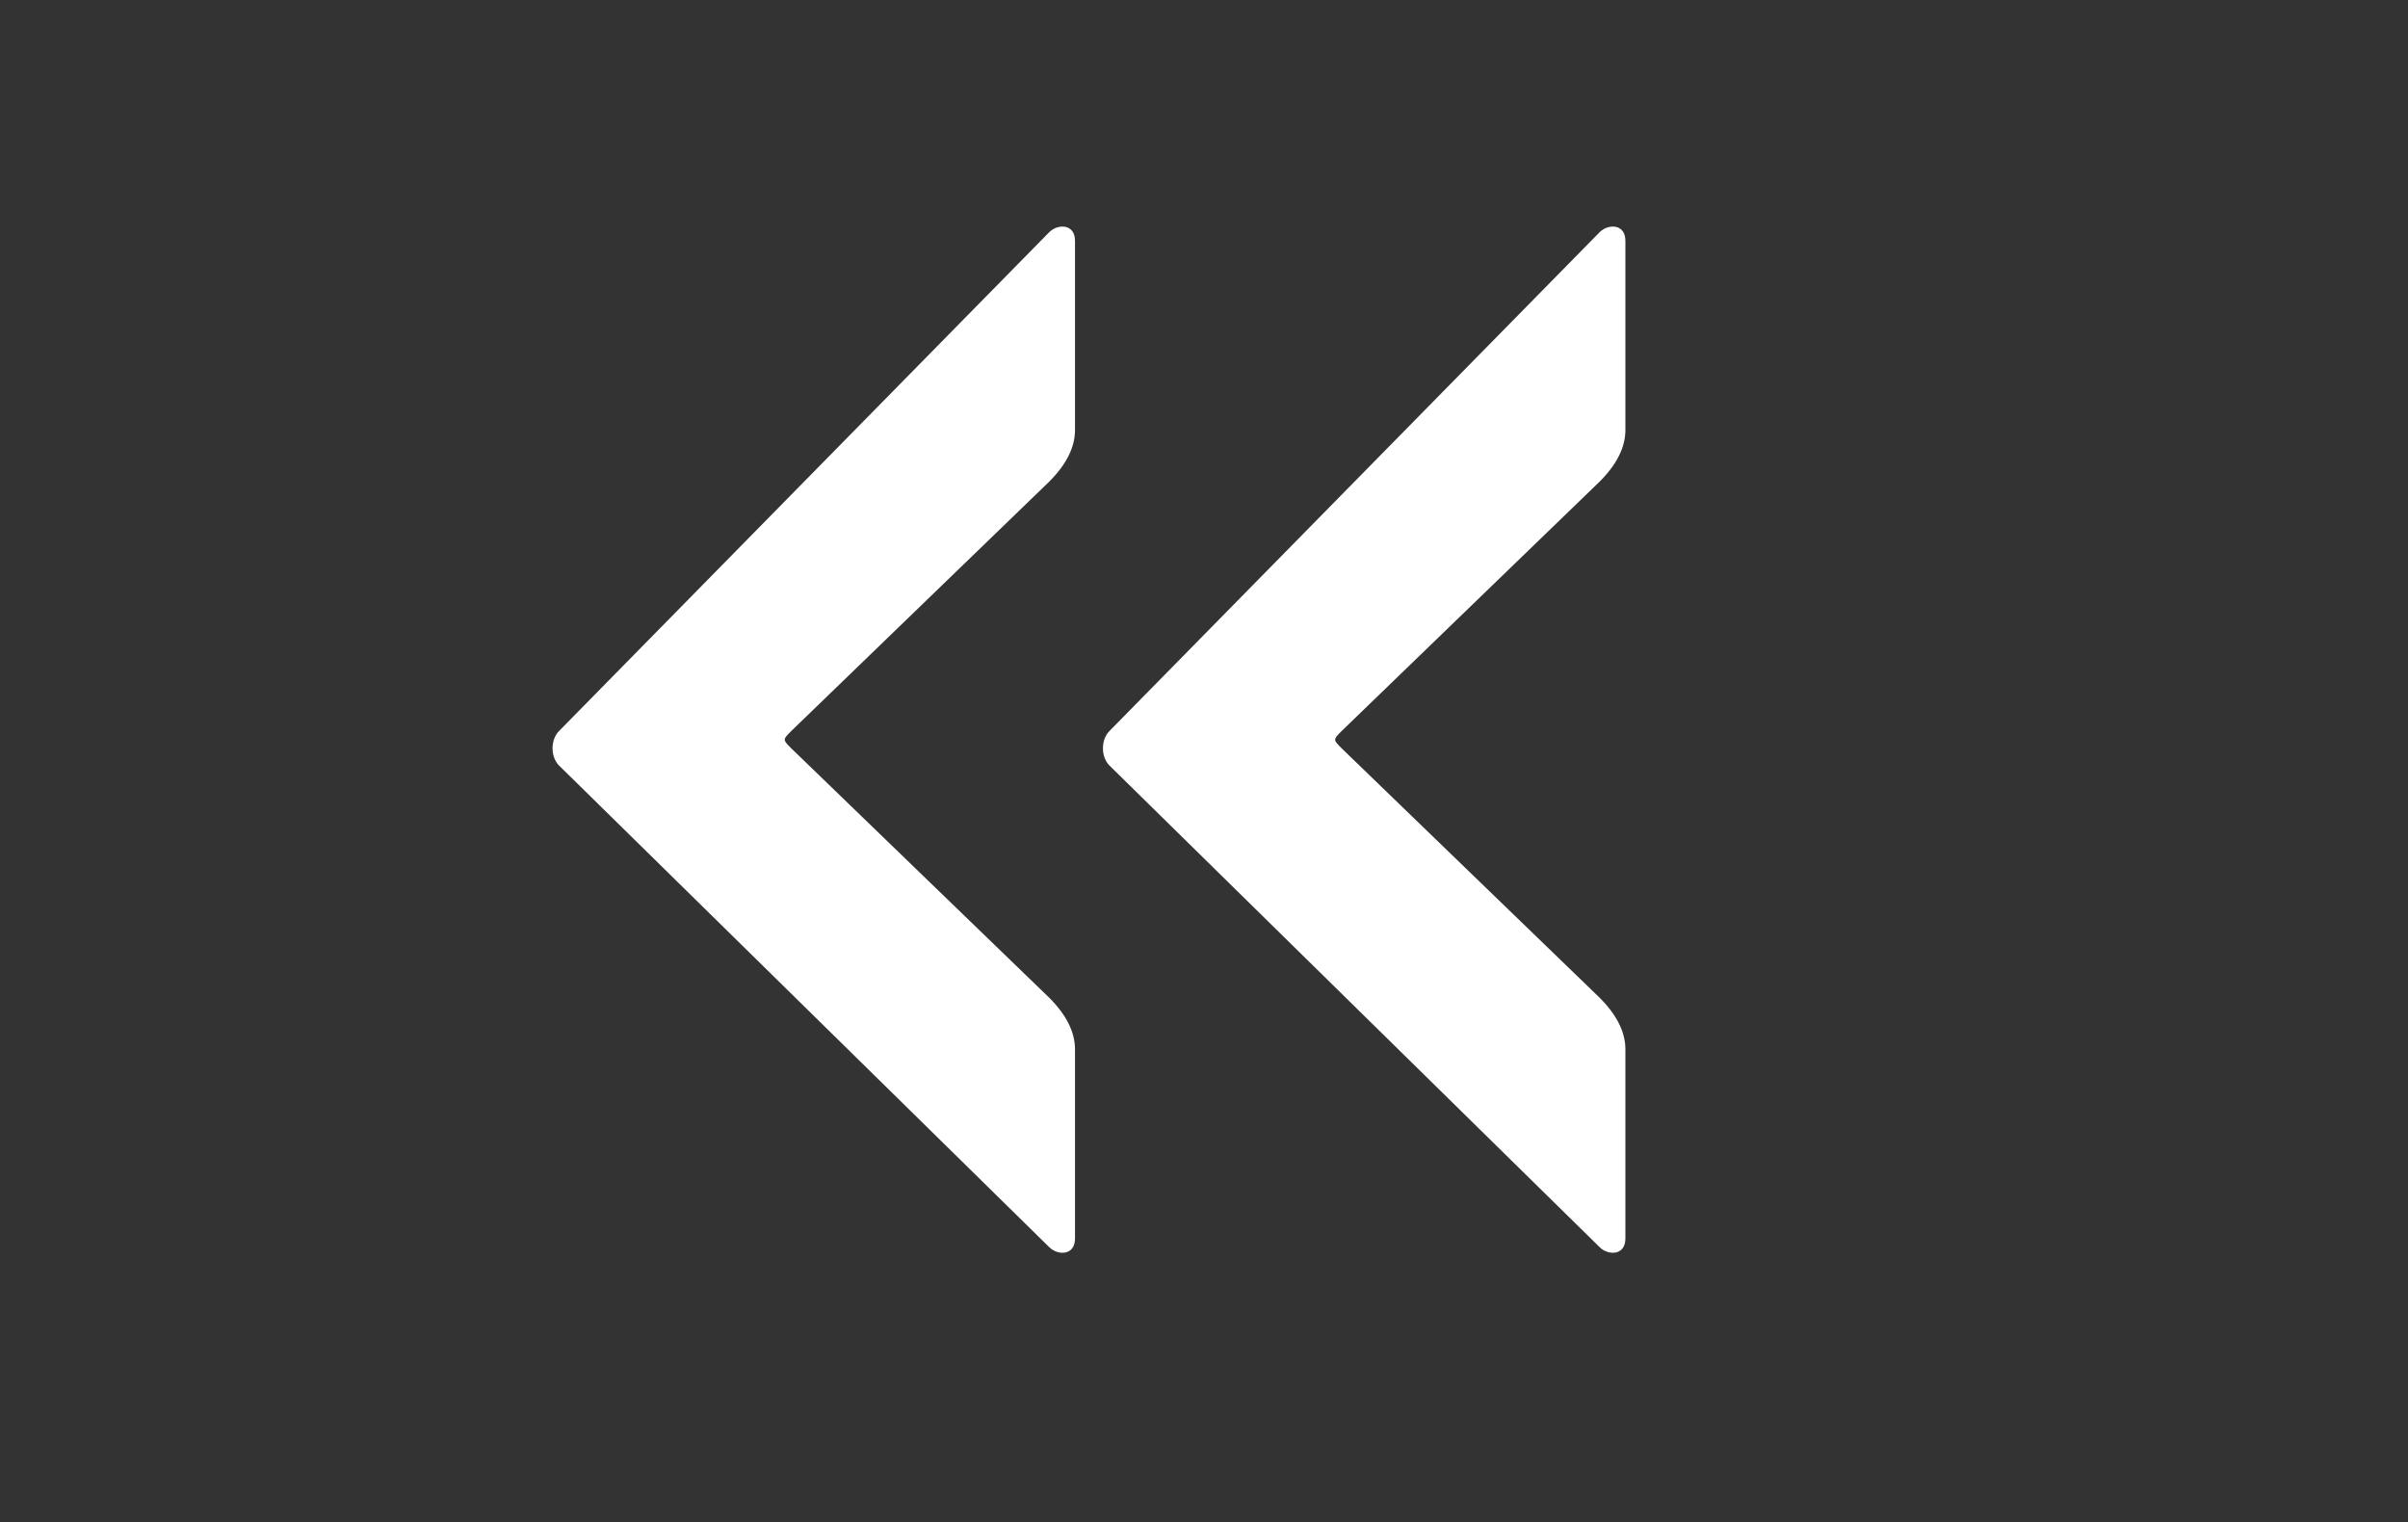 <?xml version="1.0" encoding="utf-8"?>
<!-- Generator: Adobe Illustrator 22.1.0, SVG Export Plug-In . SVG Version: 6.00 Build 0)  -->
<svg version="1.1" id="Ebene_1" xmlns="http://www.w3.org/2000/svg" xmlns:xlink="http://www.w3.org/1999/xlink" x="0px" y="0px"
	 viewBox="0 0 28 17.7" style="enable-background:new 0 0 28 17.7;" xml:space="preserve">
<rect x="0" y="0" width="28" height="17.7" fill="#333333" stroke="none"/>
<style type="text/css">
	.st0{fill:#FFFFFF;}
</style>
<g>
	<path class="st0" d="M6.5,8.9c-0.1-0.1-0.1-0.3,0-0.4l5.7-5.8c0.1-0.1,0.3-0.1,0.3,0.1V5c0,0.2-0.1,0.4-0.3,0.6l-3,2.9
		c-0.1,0.1-0.1,0.1,0,0.2l3,2.9c0.2,0.2,0.3,0.4,0.3,0.6v2.2c0,0.2-0.2,0.2-0.3,0.1L6.5,8.9z M12.9,8.9c-0.1-0.1-0.1-0.3,0-0.4
		l5.7-5.8c0.1-0.1,0.3-0.1,0.3,0.1V5c0,0.2-0.1,0.4-0.3,0.6l-3,2.9c-0.1,0.1-0.1,0.1,0,0.2l3,2.9c0.2,0.2,0.3,0.4,0.3,0.6v2.2
		c0,0.2-0.2,0.2-0.3,0.1L12.9,8.9z"/>
</g>
</svg>
